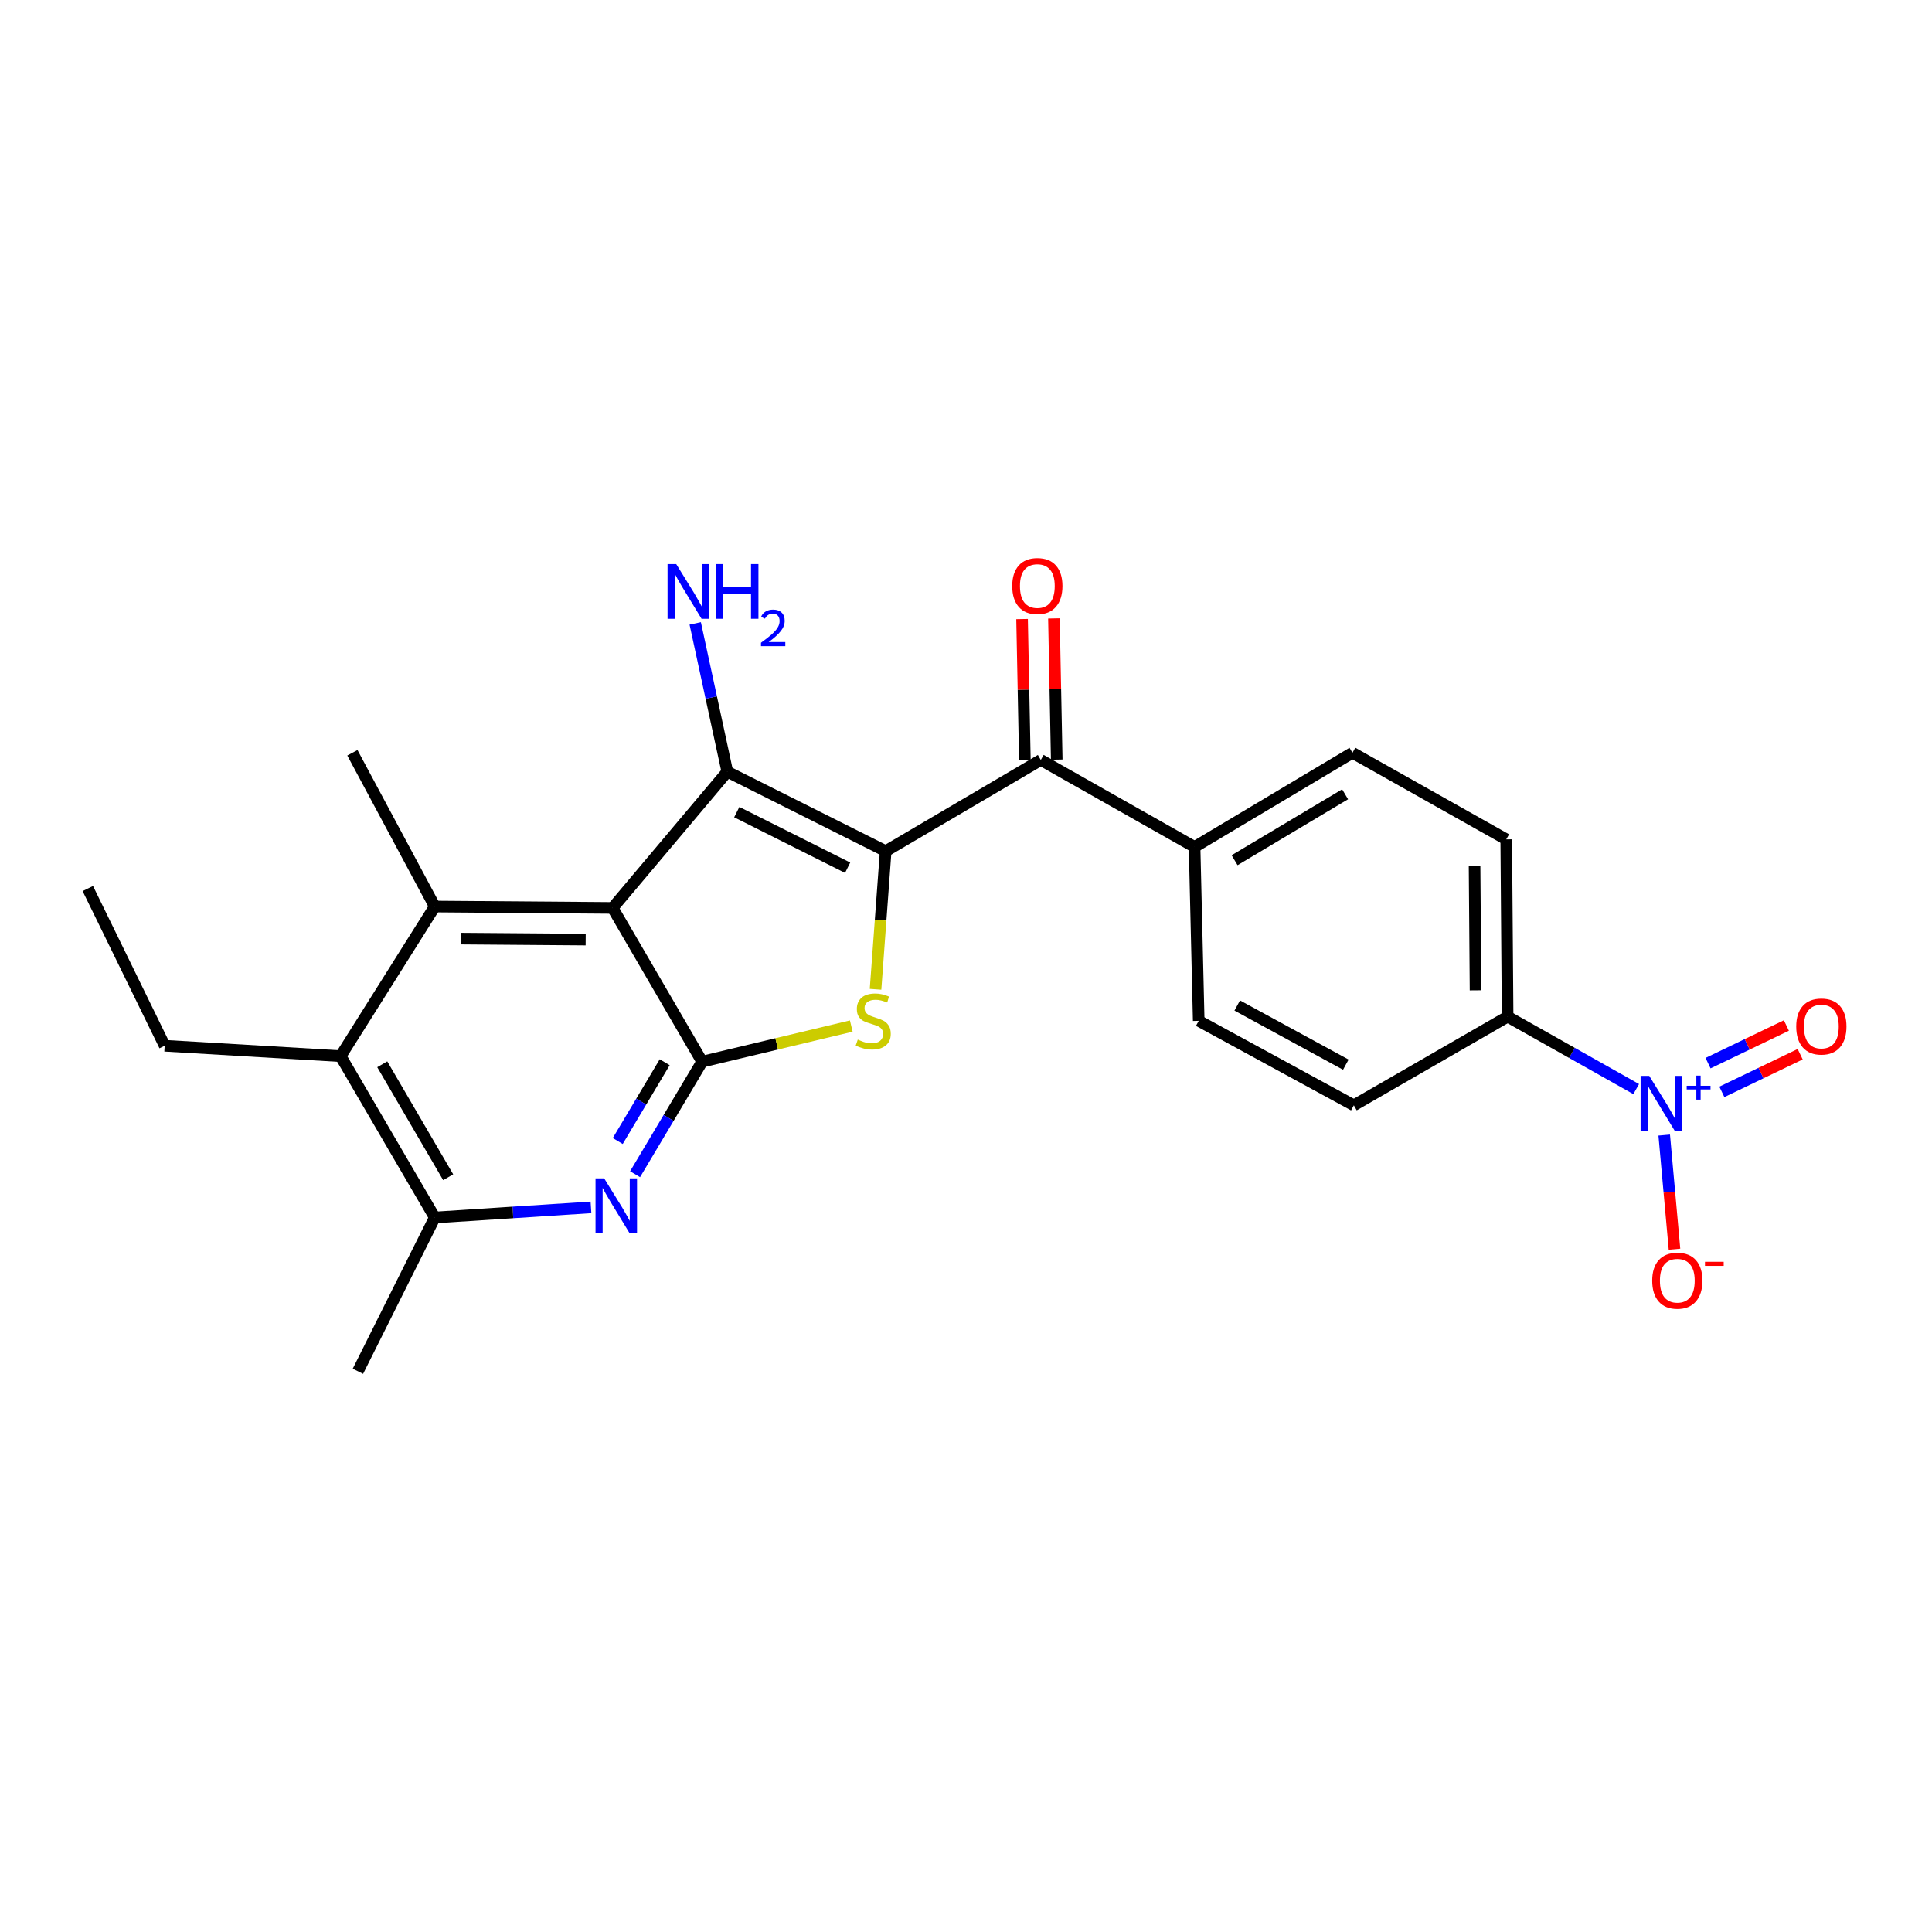<?xml version='1.0' encoding='iso-8859-1'?>
<svg version='1.1' baseProfile='full'
              xmlns='http://www.w3.org/2000/svg'
                      xmlns:rdkit='http://www.rdkit.org/xml'
                      xmlns:xlink='http://www.w3.org/1999/xlink'
                  xml:space='preserve'
width='1000px' height='1000px' viewBox='0 0 1000 1000'>
<!-- END OF HEADER -->
<rect style='opacity:1.0;fill:#FFFFFF;stroke:none' width='1000' height='1000' x='0' y='0'> </rect>
<path class='bond-1' d='M 458.423,440.559 L 376.454,399.437' style='fill:none;fill-rule:evenodd;stroke:#000000;stroke-width:6px;stroke-linecap:butt;stroke-linejoin:miter;stroke-opacity:1' />
<path class='bond-1' d='M 438.731,449.136 L 381.353,420.351' style='fill:none;fill-rule:evenodd;stroke:#000000;stroke-width:6px;stroke-linecap:butt;stroke-linejoin:miter;stroke-opacity:1' />
<path class='bond-3' d='M 458.423,440.559 L 455.8,476.306' style='fill:none;fill-rule:evenodd;stroke:#000000;stroke-width:6px;stroke-linecap:butt;stroke-linejoin:miter;stroke-opacity:1' />
<path class='bond-3' d='M 455.8,476.306 L 453.178,512.054' style='fill:none;fill-rule:evenodd;stroke:#CCCC00;stroke-width:6px;stroke-linecap:butt;stroke-linejoin:miter;stroke-opacity:1' />
<path class='bond-7' d='M 458.423,440.559 L 538.715,393.343' style='fill:none;fill-rule:evenodd;stroke:#000000;stroke-width:6px;stroke-linecap:butt;stroke-linejoin:miter;stroke-opacity:1' />
<path class='bond-0' d='M 317.077,469.941 L 376.454,399.437' style='fill:none;fill-rule:evenodd;stroke:#000000;stroke-width:6px;stroke-linecap:butt;stroke-linejoin:miter;stroke-opacity:1' />
<path class='bond-4' d='M 317.077,469.941 L 225.045,469.226' style='fill:none;fill-rule:evenodd;stroke:#000000;stroke-width:6px;stroke-linecap:butt;stroke-linejoin:miter;stroke-opacity:1' />
<path class='bond-4' d='M 303.144,486.33 L 238.722,485.829' style='fill:none;fill-rule:evenodd;stroke:#000000;stroke-width:6px;stroke-linecap:butt;stroke-linejoin:miter;stroke-opacity:1' />
<path class='bond-24' d='M 317.077,469.941 L 363.422,549.518' style='fill:none;fill-rule:evenodd;stroke:#000000;stroke-width:6px;stroke-linecap:butt;stroke-linejoin:miter;stroke-opacity:1' />
<path class='bond-14' d='M 376.454,399.437 L 368.15,361.054' style='fill:none;fill-rule:evenodd;stroke:#000000;stroke-width:6px;stroke-linecap:butt;stroke-linejoin:miter;stroke-opacity:1' />
<path class='bond-14' d='M 368.15,361.054 L 359.845,322.67' style='fill:none;fill-rule:evenodd;stroke:#0000FF;stroke-width:6px;stroke-linecap:butt;stroke-linejoin:miter;stroke-opacity:1' />
<path class='bond-2' d='M 363.422,549.518 L 402.023,540.302' style='fill:none;fill-rule:evenodd;stroke:#000000;stroke-width:6px;stroke-linecap:butt;stroke-linejoin:miter;stroke-opacity:1' />
<path class='bond-2' d='M 402.023,540.302 L 440.624,531.086' style='fill:none;fill-rule:evenodd;stroke:#CCCC00;stroke-width:6px;stroke-linecap:butt;stroke-linejoin:miter;stroke-opacity:1' />
<path class='bond-6' d='M 363.422,549.518 L 346.068,578.639' style='fill:none;fill-rule:evenodd;stroke:#000000;stroke-width:6px;stroke-linecap:butt;stroke-linejoin:miter;stroke-opacity:1' />
<path class='bond-6' d='M 346.068,578.639 L 328.714,607.76' style='fill:none;fill-rule:evenodd;stroke:#0000FF;stroke-width:6px;stroke-linecap:butt;stroke-linejoin:miter;stroke-opacity:1' />
<path class='bond-6' d='M 344.045,549.809 L 331.897,570.194' style='fill:none;fill-rule:evenodd;stroke:#000000;stroke-width:6px;stroke-linecap:butt;stroke-linejoin:miter;stroke-opacity:1' />
<path class='bond-6' d='M 331.897,570.194 L 319.75,590.579' style='fill:none;fill-rule:evenodd;stroke:#0000FF;stroke-width:6px;stroke-linecap:butt;stroke-linejoin:miter;stroke-opacity:1' />
<path class='bond-8' d='M 225.045,469.226 L 176.298,546.658' style='fill:none;fill-rule:evenodd;stroke:#000000;stroke-width:6px;stroke-linecap:butt;stroke-linejoin:miter;stroke-opacity:1' />
<path class='bond-20' d='M 225.045,469.226 L 182.402,389.64' style='fill:none;fill-rule:evenodd;stroke:#000000;stroke-width:6px;stroke-linecap:butt;stroke-linejoin:miter;stroke-opacity:1' />
<path class='bond-5' d='M 846.894,563.71 L 813.617,544.965' style='fill:none;fill-rule:evenodd;stroke:#0000FF;stroke-width:6px;stroke-linecap:butt;stroke-linejoin:miter;stroke-opacity:1' />
<path class='bond-5' d='M 813.617,544.965 L 780.341,526.221' style='fill:none;fill-rule:evenodd;stroke:#000000;stroke-width:6px;stroke-linecap:butt;stroke-linejoin:miter;stroke-opacity:1' />
<path class='bond-11' d='M 861.399,587.509 L 864.057,617.05' style='fill:none;fill-rule:evenodd;stroke:#0000FF;stroke-width:6px;stroke-linecap:butt;stroke-linejoin:miter;stroke-opacity:1' />
<path class='bond-11' d='M 864.057,617.05 L 866.716,646.592' style='fill:none;fill-rule:evenodd;stroke:#FF0000;stroke-width:6px;stroke-linecap:butt;stroke-linejoin:miter;stroke-opacity:1' />
<path class='bond-13' d='M 891.232,565.146 L 911.504,555.403' style='fill:none;fill-rule:evenodd;stroke:#0000FF;stroke-width:6px;stroke-linecap:butt;stroke-linejoin:miter;stroke-opacity:1' />
<path class='bond-13' d='M 911.504,555.403 L 931.775,545.66' style='fill:none;fill-rule:evenodd;stroke:#FF0000;stroke-width:6px;stroke-linecap:butt;stroke-linejoin:miter;stroke-opacity:1' />
<path class='bond-13' d='M 884.086,550.278 L 904.357,540.535' style='fill:none;fill-rule:evenodd;stroke:#0000FF;stroke-width:6px;stroke-linecap:butt;stroke-linejoin:miter;stroke-opacity:1' />
<path class='bond-13' d='M 904.357,540.535 L 924.629,530.792' style='fill:none;fill-rule:evenodd;stroke:#FF0000;stroke-width:6px;stroke-linecap:butt;stroke-linejoin:miter;stroke-opacity:1' />
<path class='bond-9' d='M 305.889,624.939 L 265.467,627.557' style='fill:none;fill-rule:evenodd;stroke:#0000FF;stroke-width:6px;stroke-linecap:butt;stroke-linejoin:miter;stroke-opacity:1' />
<path class='bond-9' d='M 265.467,627.557 L 225.045,630.176' style='fill:none;fill-rule:evenodd;stroke:#000000;stroke-width:6px;stroke-linecap:butt;stroke-linejoin:miter;stroke-opacity:1' />
<path class='bond-12' d='M 538.715,393.343 L 618.31,438.396' style='fill:none;fill-rule:evenodd;stroke:#000000;stroke-width:6px;stroke-linecap:butt;stroke-linejoin:miter;stroke-opacity:1' />
<path class='bond-15' d='M 546.961,393.179 L 546.236,356.637' style='fill:none;fill-rule:evenodd;stroke:#000000;stroke-width:6px;stroke-linecap:butt;stroke-linejoin:miter;stroke-opacity:1' />
<path class='bond-15' d='M 546.236,356.637 L 545.512,320.094' style='fill:none;fill-rule:evenodd;stroke:#FF0000;stroke-width:6px;stroke-linecap:butt;stroke-linejoin:miter;stroke-opacity:1' />
<path class='bond-15' d='M 530.468,393.506 L 529.743,356.964' style='fill:none;fill-rule:evenodd;stroke:#000000;stroke-width:6px;stroke-linecap:butt;stroke-linejoin:miter;stroke-opacity:1' />
<path class='bond-15' d='M 529.743,356.964 L 529.018,320.422' style='fill:none;fill-rule:evenodd;stroke:#FF0000;stroke-width:6px;stroke-linecap:butt;stroke-linejoin:miter;stroke-opacity:1' />
<path class='bond-21' d='M 176.298,546.658 L 85.238,541.279' style='fill:none;fill-rule:evenodd;stroke:#000000;stroke-width:6px;stroke-linecap:butt;stroke-linejoin:miter;stroke-opacity:1' />
<path class='bond-26' d='M 176.298,546.658 L 225.045,630.176' style='fill:none;fill-rule:evenodd;stroke:#000000;stroke-width:6px;stroke-linecap:butt;stroke-linejoin:miter;stroke-opacity:1' />
<path class='bond-26' d='M 197.857,550.87 L 231.98,609.333' style='fill:none;fill-rule:evenodd;stroke:#000000;stroke-width:6px;stroke-linecap:butt;stroke-linejoin:miter;stroke-opacity:1' />
<path class='bond-22' d='M 225.045,630.176 L 185.261,709.771' style='fill:none;fill-rule:evenodd;stroke:#000000;stroke-width:6px;stroke-linecap:butt;stroke-linejoin:miter;stroke-opacity:1' />
<path class='bond-10' d='M 780.341,526.221 L 779.626,434.455' style='fill:none;fill-rule:evenodd;stroke:#000000;stroke-width:6px;stroke-linecap:butt;stroke-linejoin:miter;stroke-opacity:1' />
<path class='bond-10' d='M 763.738,512.585 L 763.237,448.349' style='fill:none;fill-rule:evenodd;stroke:#000000;stroke-width:6px;stroke-linecap:butt;stroke-linejoin:miter;stroke-opacity:1' />
<path class='bond-25' d='M 780.341,526.221 L 700.746,572.109' style='fill:none;fill-rule:evenodd;stroke:#000000;stroke-width:6px;stroke-linecap:butt;stroke-linejoin:miter;stroke-opacity:1' />
<path class='bond-18' d='M 618.31,438.396 L 620.454,528.375' style='fill:none;fill-rule:evenodd;stroke:#000000;stroke-width:6px;stroke-linecap:butt;stroke-linejoin:miter;stroke-opacity:1' />
<path class='bond-19' d='M 618.31,438.396 L 700.031,389.64' style='fill:none;fill-rule:evenodd;stroke:#000000;stroke-width:6px;stroke-linecap:butt;stroke-linejoin:miter;stroke-opacity:1' />
<path class='bond-19' d='M 639.02,445.25 L 696.225,411.12' style='fill:none;fill-rule:evenodd;stroke:#000000;stroke-width:6px;stroke-linecap:butt;stroke-linejoin:miter;stroke-opacity:1' />
<path class='bond-16' d='M 700.746,572.109 L 620.454,528.375' style='fill:none;fill-rule:evenodd;stroke:#000000;stroke-width:6px;stroke-linecap:butt;stroke-linejoin:miter;stroke-opacity:1' />
<path class='bond-16' d='M 696.593,551.062 L 640.389,520.448' style='fill:none;fill-rule:evenodd;stroke:#000000;stroke-width:6px;stroke-linecap:butt;stroke-linejoin:miter;stroke-opacity:1' />
<path class='bond-17' d='M 779.626,434.455 L 700.031,389.64' style='fill:none;fill-rule:evenodd;stroke:#000000;stroke-width:6px;stroke-linecap:butt;stroke-linejoin:miter;stroke-opacity:1' />
<path class='bond-23' d='M 85.238,541.279 L 45.455,459.906' style='fill:none;fill-rule:evenodd;stroke:#000000;stroke-width:6px;stroke-linecap:butt;stroke-linejoin:miter;stroke-opacity:1' />
<path  class='atom-4' d='M 443.98 538.095
Q 444.3 538.215, 445.62 538.775
Q 446.94 539.335, 448.38 539.695
Q 449.86 540.015, 451.3 540.015
Q 453.98 540.015, 455.54 538.735
Q 457.1 537.415, 457.1 535.135
Q 457.1 533.575, 456.3 532.615
Q 455.54 531.655, 454.34 531.135
Q 453.14 530.615, 451.14 530.015
Q 448.62 529.255, 447.1 528.535
Q 445.62 527.815, 444.54 526.295
Q 443.5 524.775, 443.5 522.215
Q 443.5 518.655, 445.9 516.455
Q 448.34 514.255, 453.14 514.255
Q 456.42 514.255, 460.14 515.815
L 459.22 518.895
Q 455.82 517.495, 453.26 517.495
Q 450.5 517.495, 448.98 518.655
Q 447.46 519.775, 447.5 521.735
Q 447.5 523.255, 448.26 524.175
Q 449.06 525.095, 450.18 525.615
Q 451.34 526.135, 453.26 526.735
Q 455.82 527.535, 457.34 528.335
Q 458.86 529.135, 459.94 530.775
Q 461.06 532.375, 461.06 535.135
Q 461.06 539.055, 458.42 541.175
Q 455.82 543.255, 451.46 543.255
Q 448.94 543.255, 447.02 542.695
Q 445.14 542.175, 442.9 541.255
L 443.98 538.095
' fill='#CCCC00'/>
<path  class='atom-6' d='M 853.657 556.886
L 862.937 571.886
Q 863.857 573.366, 865.337 576.046
Q 866.817 578.726, 866.897 578.886
L 866.897 556.886
L 870.657 556.886
L 870.657 585.206
L 866.777 585.206
L 856.817 568.806
Q 855.657 566.886, 854.417 564.686
Q 853.217 562.486, 852.857 561.806
L 852.857 585.206
L 849.177 585.206
L 849.177 556.886
L 853.657 556.886
' fill='#0000FF'/>
<path  class='atom-6' d='M 873.033 561.99
L 878.023 561.99
L 878.023 556.737
L 880.241 556.737
L 880.241 561.99
L 885.362 561.99
L 885.362 563.891
L 880.241 563.891
L 880.241 569.171
L 878.023 569.171
L 878.023 563.891
L 873.033 563.891
L 873.033 561.99
' fill='#0000FF'/>
<path  class='atom-7' d='M 312.723 609.931
L 322.003 624.931
Q 322.923 626.411, 324.403 629.091
Q 325.883 631.771, 325.963 631.931
L 325.963 609.931
L 329.723 609.931
L 329.723 638.251
L 325.843 638.251
L 315.883 621.851
Q 314.723 619.931, 313.483 617.731
Q 312.283 615.531, 311.923 614.851
L 311.923 638.251
L 308.243 638.251
L 308.243 609.931
L 312.723 609.931
' fill='#0000FF'/>
<path  class='atom-12' d='M 855.175 662.882
Q 855.175 656.082, 858.535 652.282
Q 861.895 648.482, 868.175 648.482
Q 874.455 648.482, 877.815 652.282
Q 881.175 656.082, 881.175 662.882
Q 881.175 669.762, 877.775 673.682
Q 874.375 677.562, 868.175 677.562
Q 861.935 677.562, 858.535 673.682
Q 855.175 669.802, 855.175 662.882
M 868.175 674.362
Q 872.495 674.362, 874.815 671.482
Q 877.175 668.562, 877.175 662.882
Q 877.175 657.322, 874.815 654.522
Q 872.495 651.682, 868.175 651.682
Q 863.855 651.682, 861.495 654.482
Q 859.175 657.282, 859.175 662.882
Q 859.175 668.602, 861.495 671.482
Q 863.855 674.362, 868.175 674.362
' fill='#FF0000'/>
<path  class='atom-12' d='M 882.495 653.104
L 892.184 653.104
L 892.184 655.216
L 882.495 655.216
L 882.495 653.104
' fill='#FF0000'/>
<path  class='atom-14' d='M 929.729 531.323
Q 929.729 524.523, 933.089 520.723
Q 936.449 516.923, 942.729 516.923
Q 949.009 516.923, 952.369 520.723
Q 955.729 524.523, 955.729 531.323
Q 955.729 538.203, 952.329 542.123
Q 948.929 546.003, 942.729 546.003
Q 936.489 546.003, 933.089 542.123
Q 929.729 538.243, 929.729 531.323
M 942.729 542.803
Q 947.049 542.803, 949.369 539.923
Q 951.729 537.003, 951.729 531.323
Q 951.729 525.763, 949.369 522.963
Q 947.049 520.123, 942.729 520.123
Q 938.409 520.123, 936.049 522.923
Q 933.729 525.723, 933.729 531.323
Q 933.729 537.043, 936.049 539.923
Q 938.409 542.803, 942.729 542.803
' fill='#FF0000'/>
<path  class='atom-15' d='M 350.005 291.963
L 359.285 306.963
Q 360.205 308.443, 361.685 311.123
Q 363.165 313.803, 363.245 313.963
L 363.245 291.963
L 367.005 291.963
L 367.005 320.283
L 363.125 320.283
L 353.165 303.883
Q 352.005 301.963, 350.765 299.763
Q 349.565 297.563, 349.205 296.883
L 349.205 320.283
L 345.525 320.283
L 345.525 291.963
L 350.005 291.963
' fill='#0000FF'/>
<path  class='atom-15' d='M 370.405 291.963
L 374.245 291.963
L 374.245 304.003
L 388.725 304.003
L 388.725 291.963
L 392.565 291.963
L 392.565 320.283
L 388.725 320.283
L 388.725 307.203
L 374.245 307.203
L 374.245 320.283
L 370.405 320.283
L 370.405 291.963
' fill='#0000FF'/>
<path  class='atom-15' d='M 393.937 319.289
Q 394.624 317.52, 396.261 316.544
Q 397.897 315.54, 400.168 315.54
Q 402.993 315.54, 404.577 317.072
Q 406.161 318.603, 406.161 321.322
Q 406.161 324.094, 404.101 326.681
Q 402.069 329.268, 397.845 332.331
L 406.477 332.331
L 406.477 334.443
L 393.885 334.443
L 393.885 332.674
Q 397.369 330.192, 399.429 328.344
Q 401.514 326.496, 402.517 324.833
Q 403.521 323.17, 403.521 321.454
Q 403.521 319.659, 402.623 318.656
Q 401.725 317.652, 400.168 317.652
Q 398.663 317.652, 397.66 318.26
Q 396.657 318.867, 395.944 320.213
L 393.937 319.289
' fill='#0000FF'/>
<path  class='atom-16' d='M 523.927 303.325
Q 523.927 296.525, 527.287 292.725
Q 530.647 288.925, 536.927 288.925
Q 543.207 288.925, 546.567 292.725
Q 549.927 296.525, 549.927 303.325
Q 549.927 310.205, 546.527 314.125
Q 543.127 318.005, 536.927 318.005
Q 530.687 318.005, 527.287 314.125
Q 523.927 310.245, 523.927 303.325
M 536.927 314.805
Q 541.247 314.805, 543.567 311.925
Q 545.927 309.005, 545.927 303.325
Q 545.927 297.765, 543.567 294.965
Q 541.247 292.125, 536.927 292.125
Q 532.607 292.125, 530.247 294.925
Q 527.927 297.725, 527.927 303.325
Q 527.927 309.045, 530.247 311.925
Q 532.607 314.805, 536.927 314.805
' fill='#FF0000'/>
</svg>
